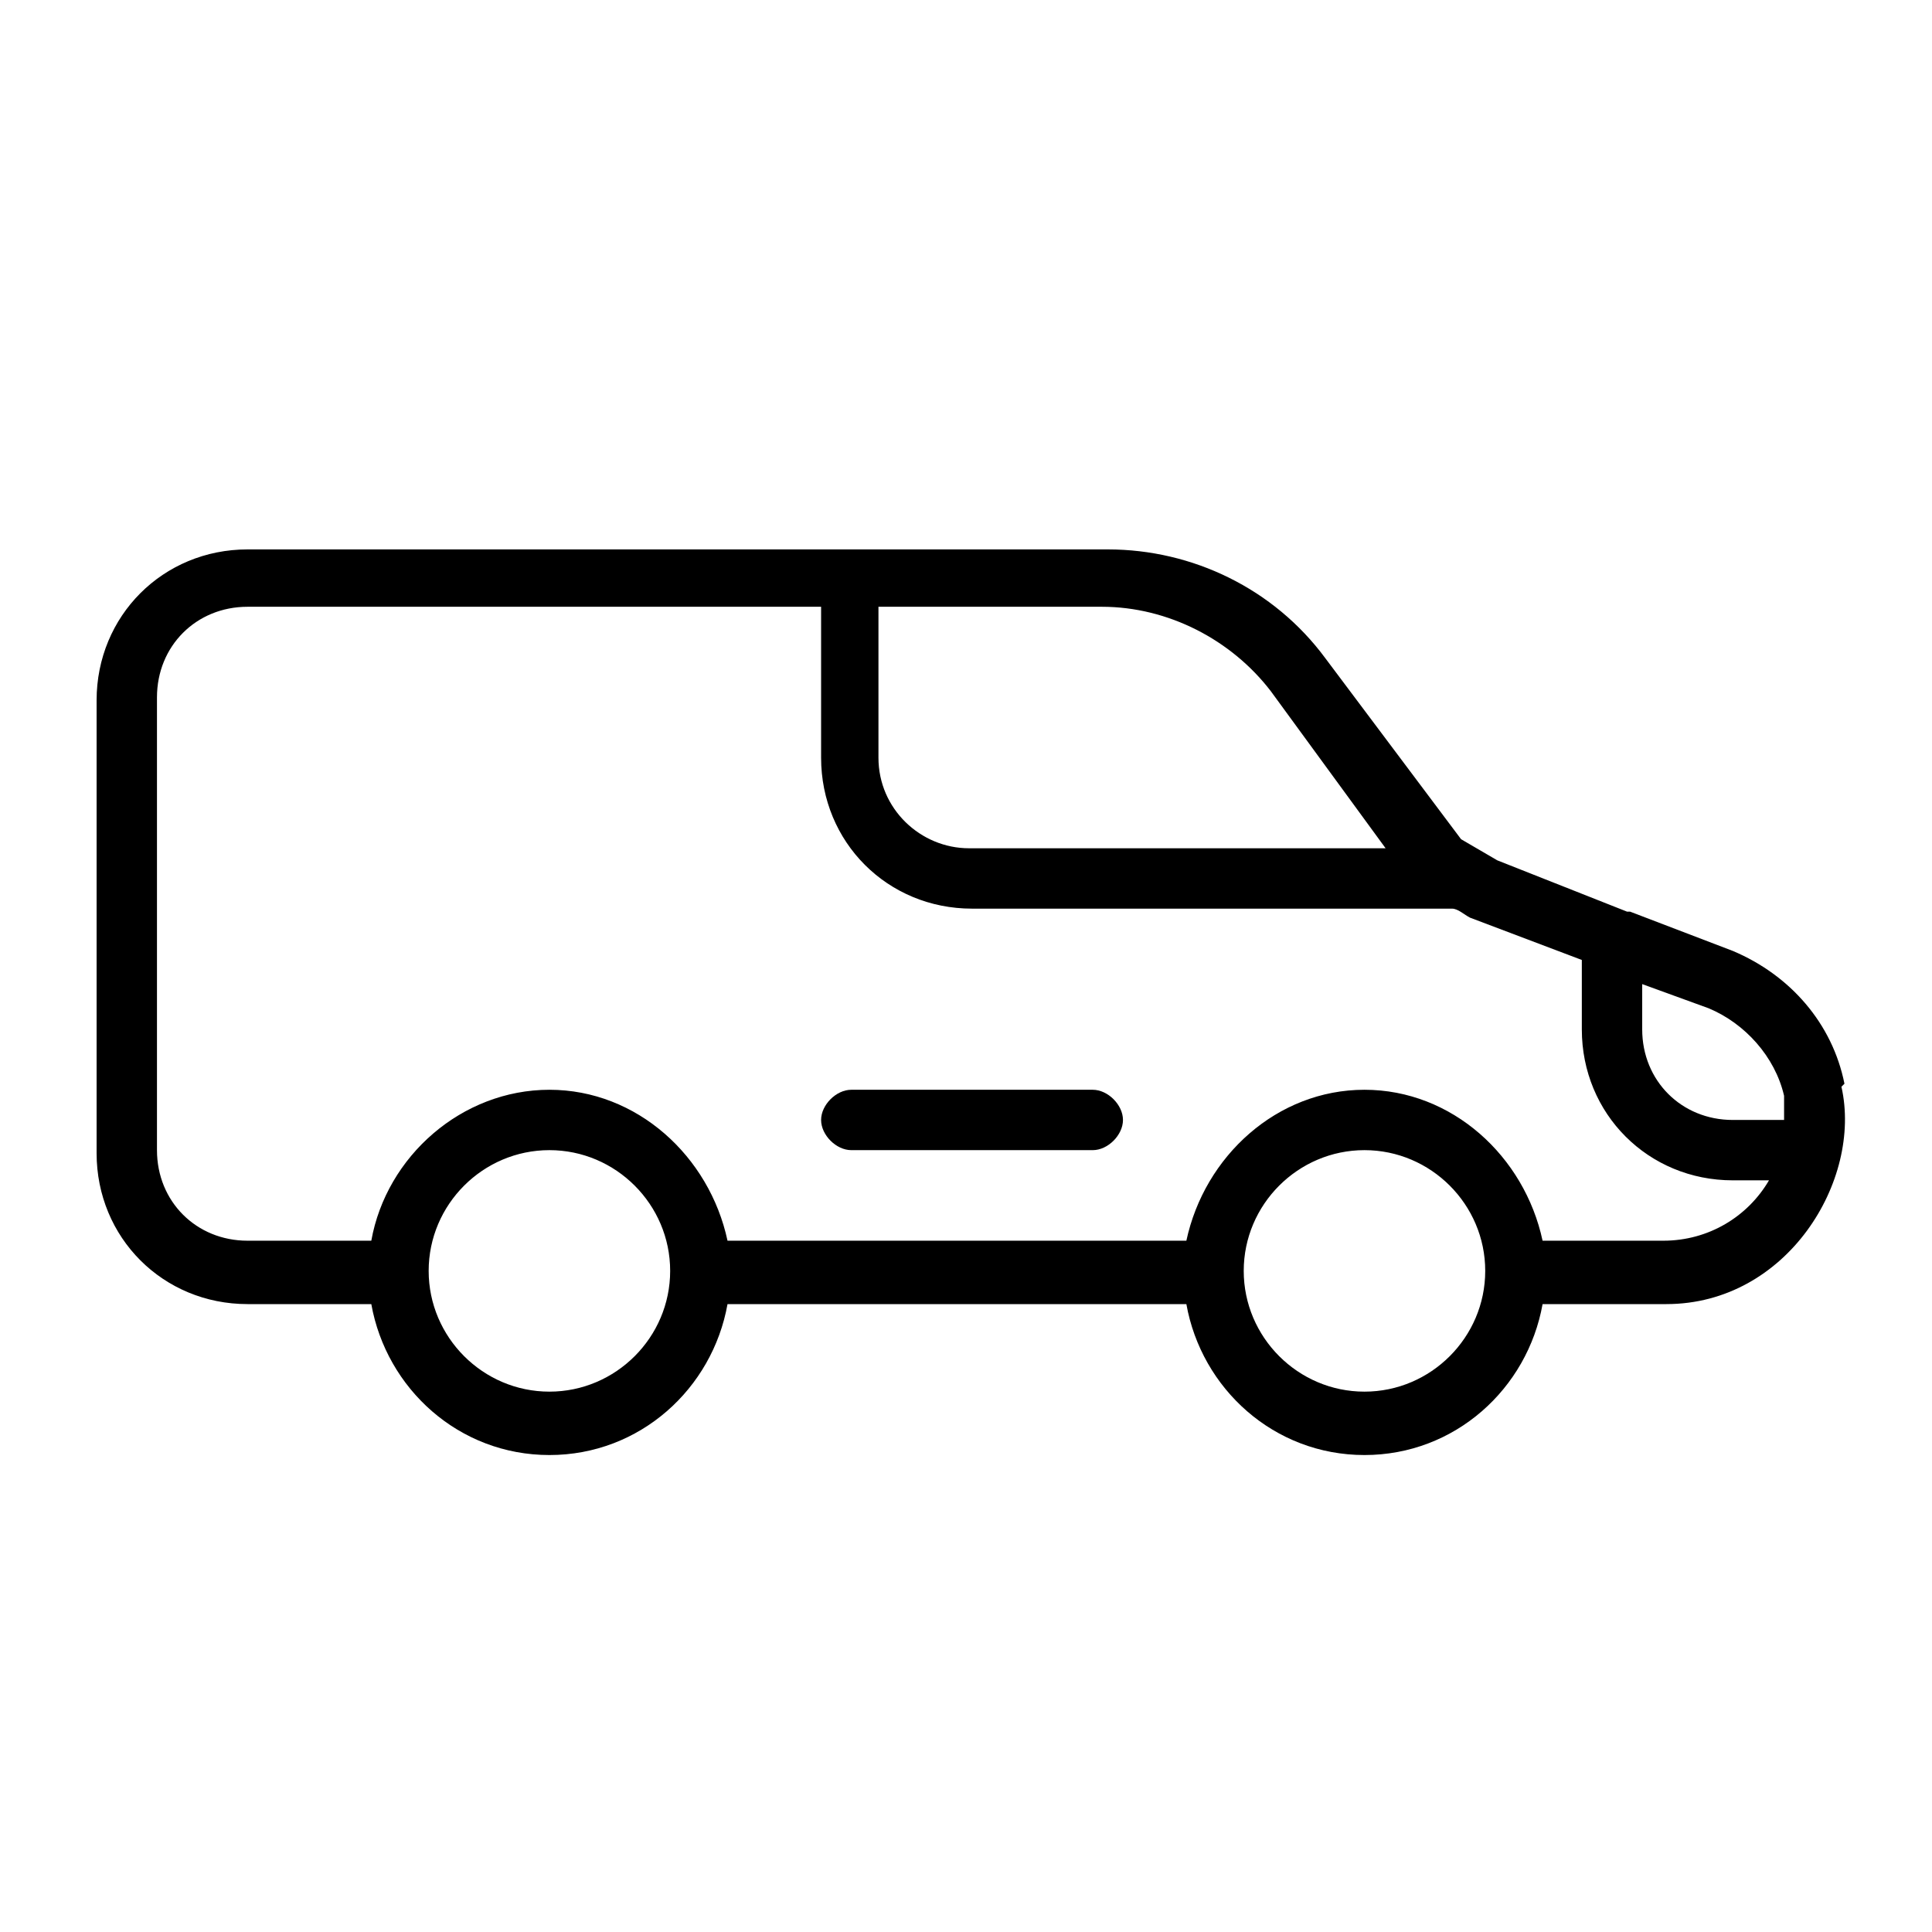 <?xml version="1.0" encoding="UTF-8"?>
<svg id="Layer_1" xmlns="http://www.w3.org/2000/svg" width="22.6mm" height="22.6mm" version="1.1" viewBox="0 0 64 64">
  <!-- Generator: Adobe Illustrator 29.1.0, SVG Export Plug-In . SVG Version: 2.1.0 Build 142)  -->
  <path d="M61.1,35.9c-.4-2-1.8-3.6-3.7-4.4l-3.4-1.3h-.1c0,0-4.3-1.7-4.3-1.7l-1.2-.7-4.5-6c-1.7-2.3-4.4-3.6-7.2-3.6H8.2c-2.8,0-5,2.2-5,5v15c0,2.8,2.2,5,5,5h4.1c.5,2.8,2.9,5,5.9,5s5.4-2.2,5.9-5h15.2c.5,2.8,2.9,5,5.9,5s5.4-2.2,5.9-5h4.1c4,0,6.5-4.1,5.8-7.2ZM29.2,20.1h7.3c2.2,0,4.3,1.1,5.6,2.8l3.8,5.2h-13.8c-1.6,0-3-1.3-3-3v-5ZM18.2,46.1c-2.2,0-4-1.8-4-4s1.8-4,4-4,4,1.8,4,4-1.8,4-4,4ZM45.2,46.1c-2.2,0-4-1.8-4-4s1.8-4,4-4,4,1.8,4,4-1.8,4-4,4ZM55.2,41.1h-4.1c-.6-2.8-3-5-5.9-5s-5.3,2.2-5.9,5h-15.2c-.6-2.8-3-5-5.9-5s-5.4,2.2-5.9,5h-4.1c-1.7,0-3-1.3-3-3v-15c0-1.7,1.3-3,3-3h19v5c0,2.8,2.2,5,5,5h15.9c.2,0,.4.2.6.3l3.7,1.4v2.3c0,2.8,2.2,5,5,5h1.2c-.7,1.2-2,2-3.5,2ZM57.4,37.1c-1.7,0-3-1.3-3-3v-1.5l2.2.8c1.2.5,2.2,1.6,2.5,2.9,0,.3,0,.5,0,.8h-1.8Z"/>
  <path d="M36.2,38.1h-8c-.5,0-1-.5-1-1s.5-1,1-1h8c.5,0,1,.5,1,1s-.5,1-1,1Z"/>
</svg>